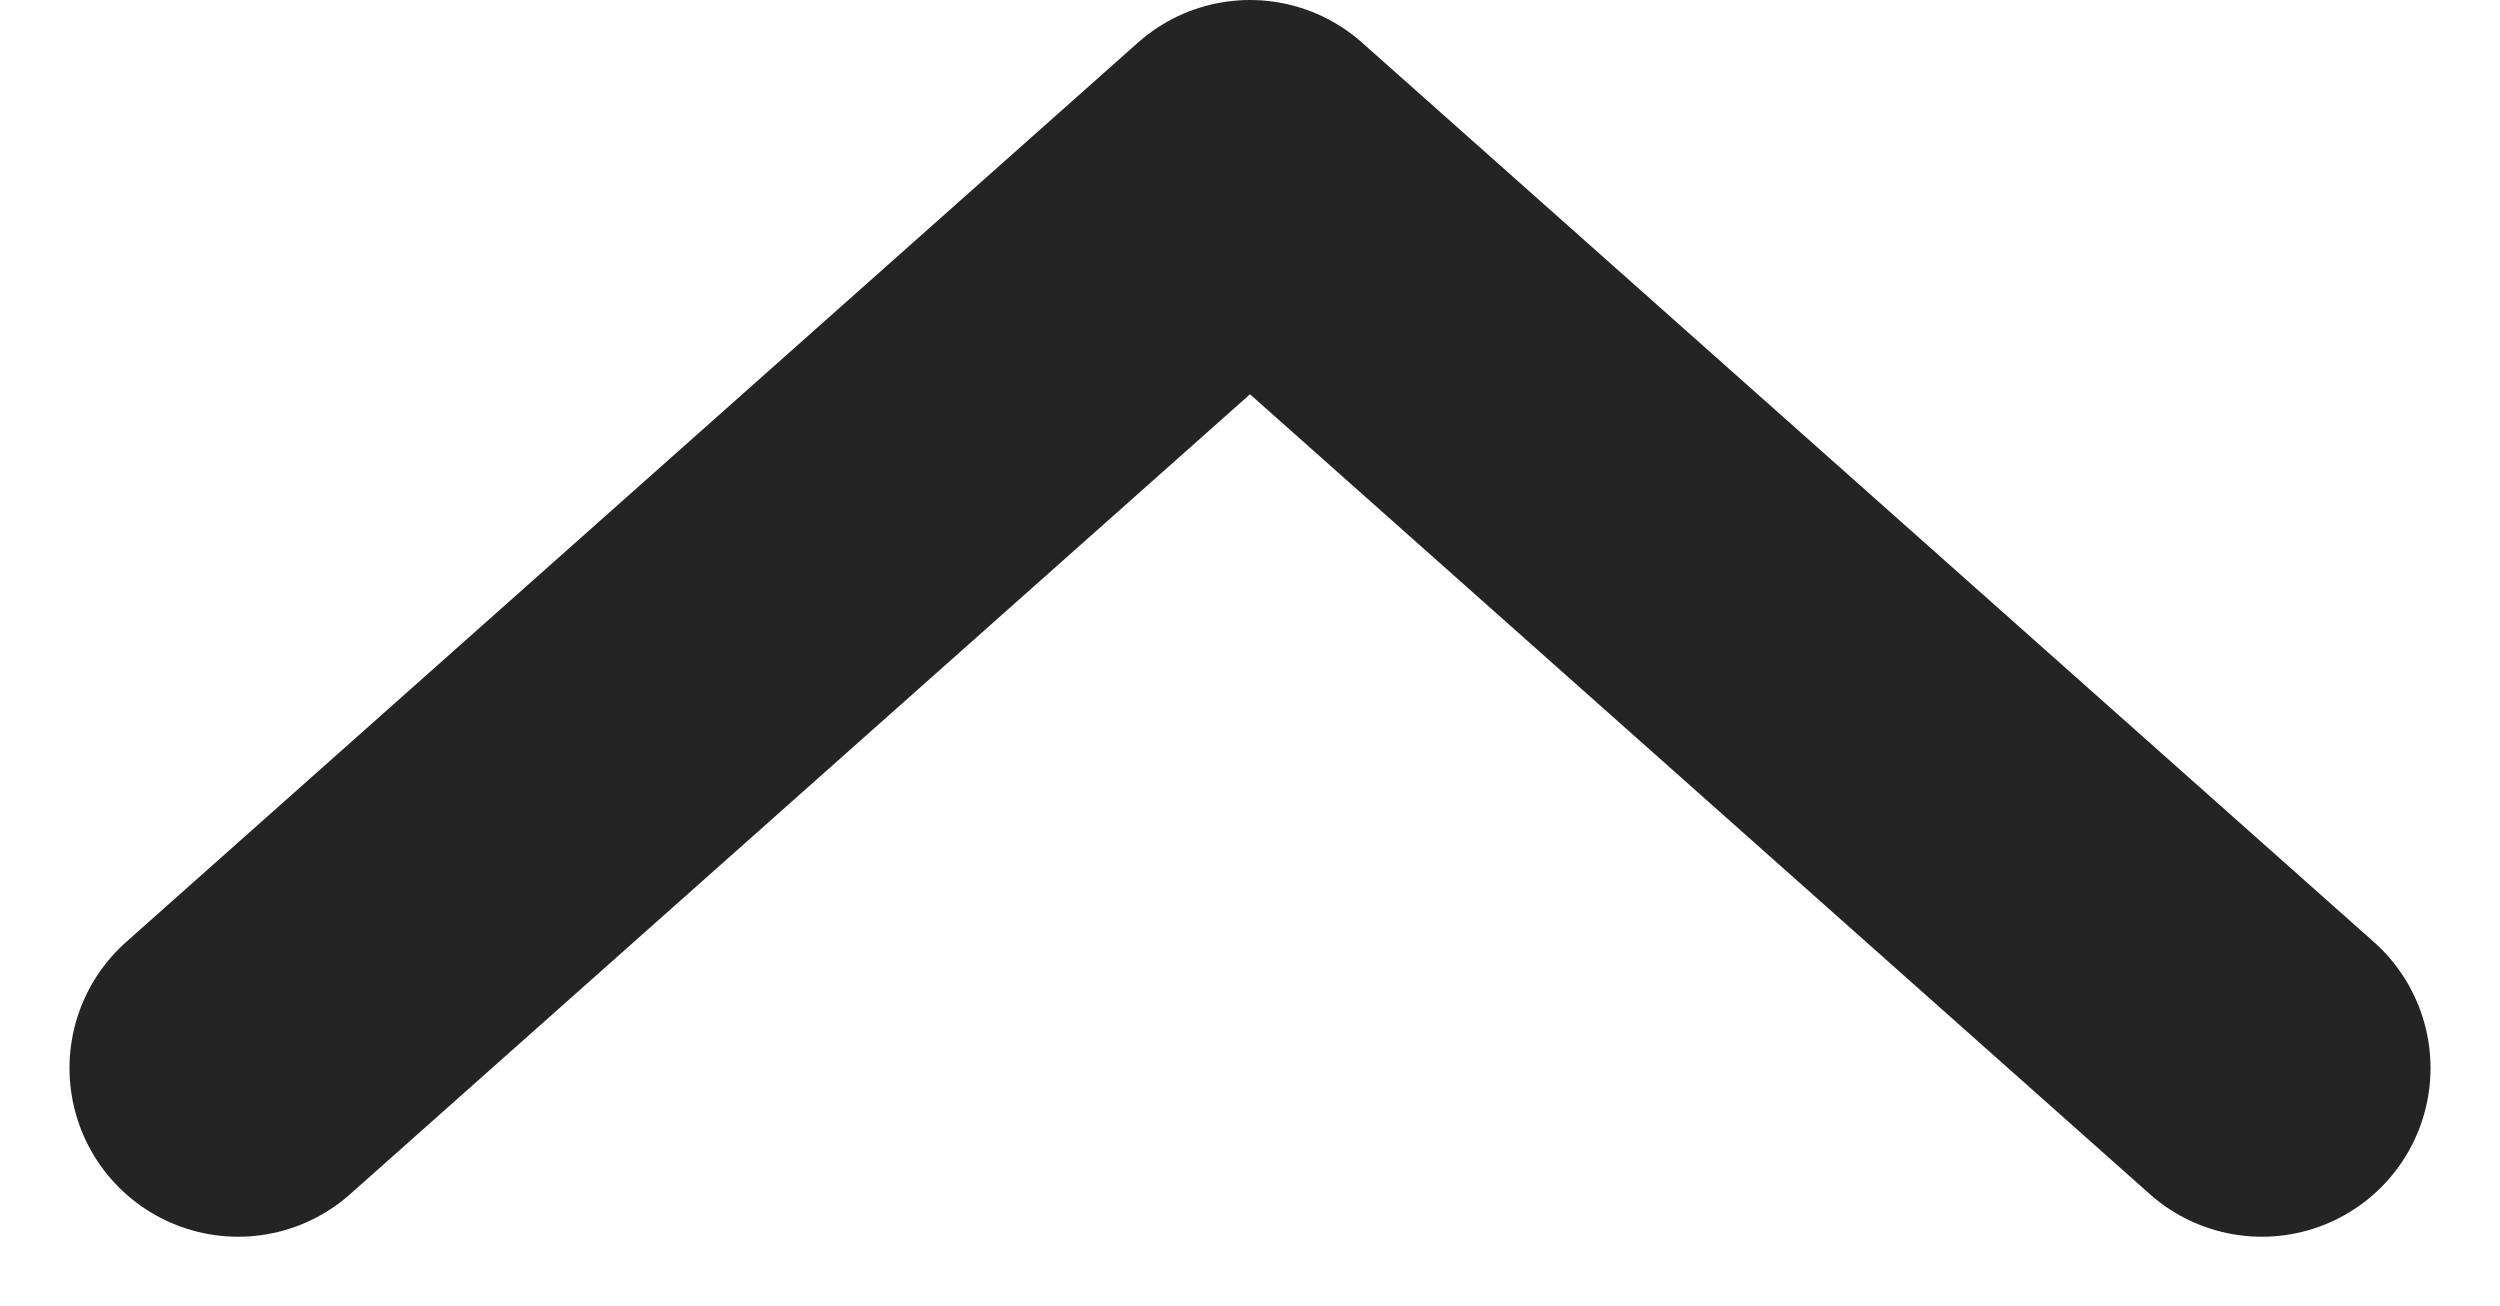 <svg xmlns="http://www.w3.org/2000/svg" width="11.118" height="5.809" viewBox="0 0 11.118 5.809">
  <path id="qty-arrow-up" d="M0,0,4,4.5,0,9" transform="translate(1.059 4.75) rotate(-90)" fill="none" stroke="#242424" stroke-linecap="round" stroke-linejoin="round" stroke-width="1.5"/>
</svg>
